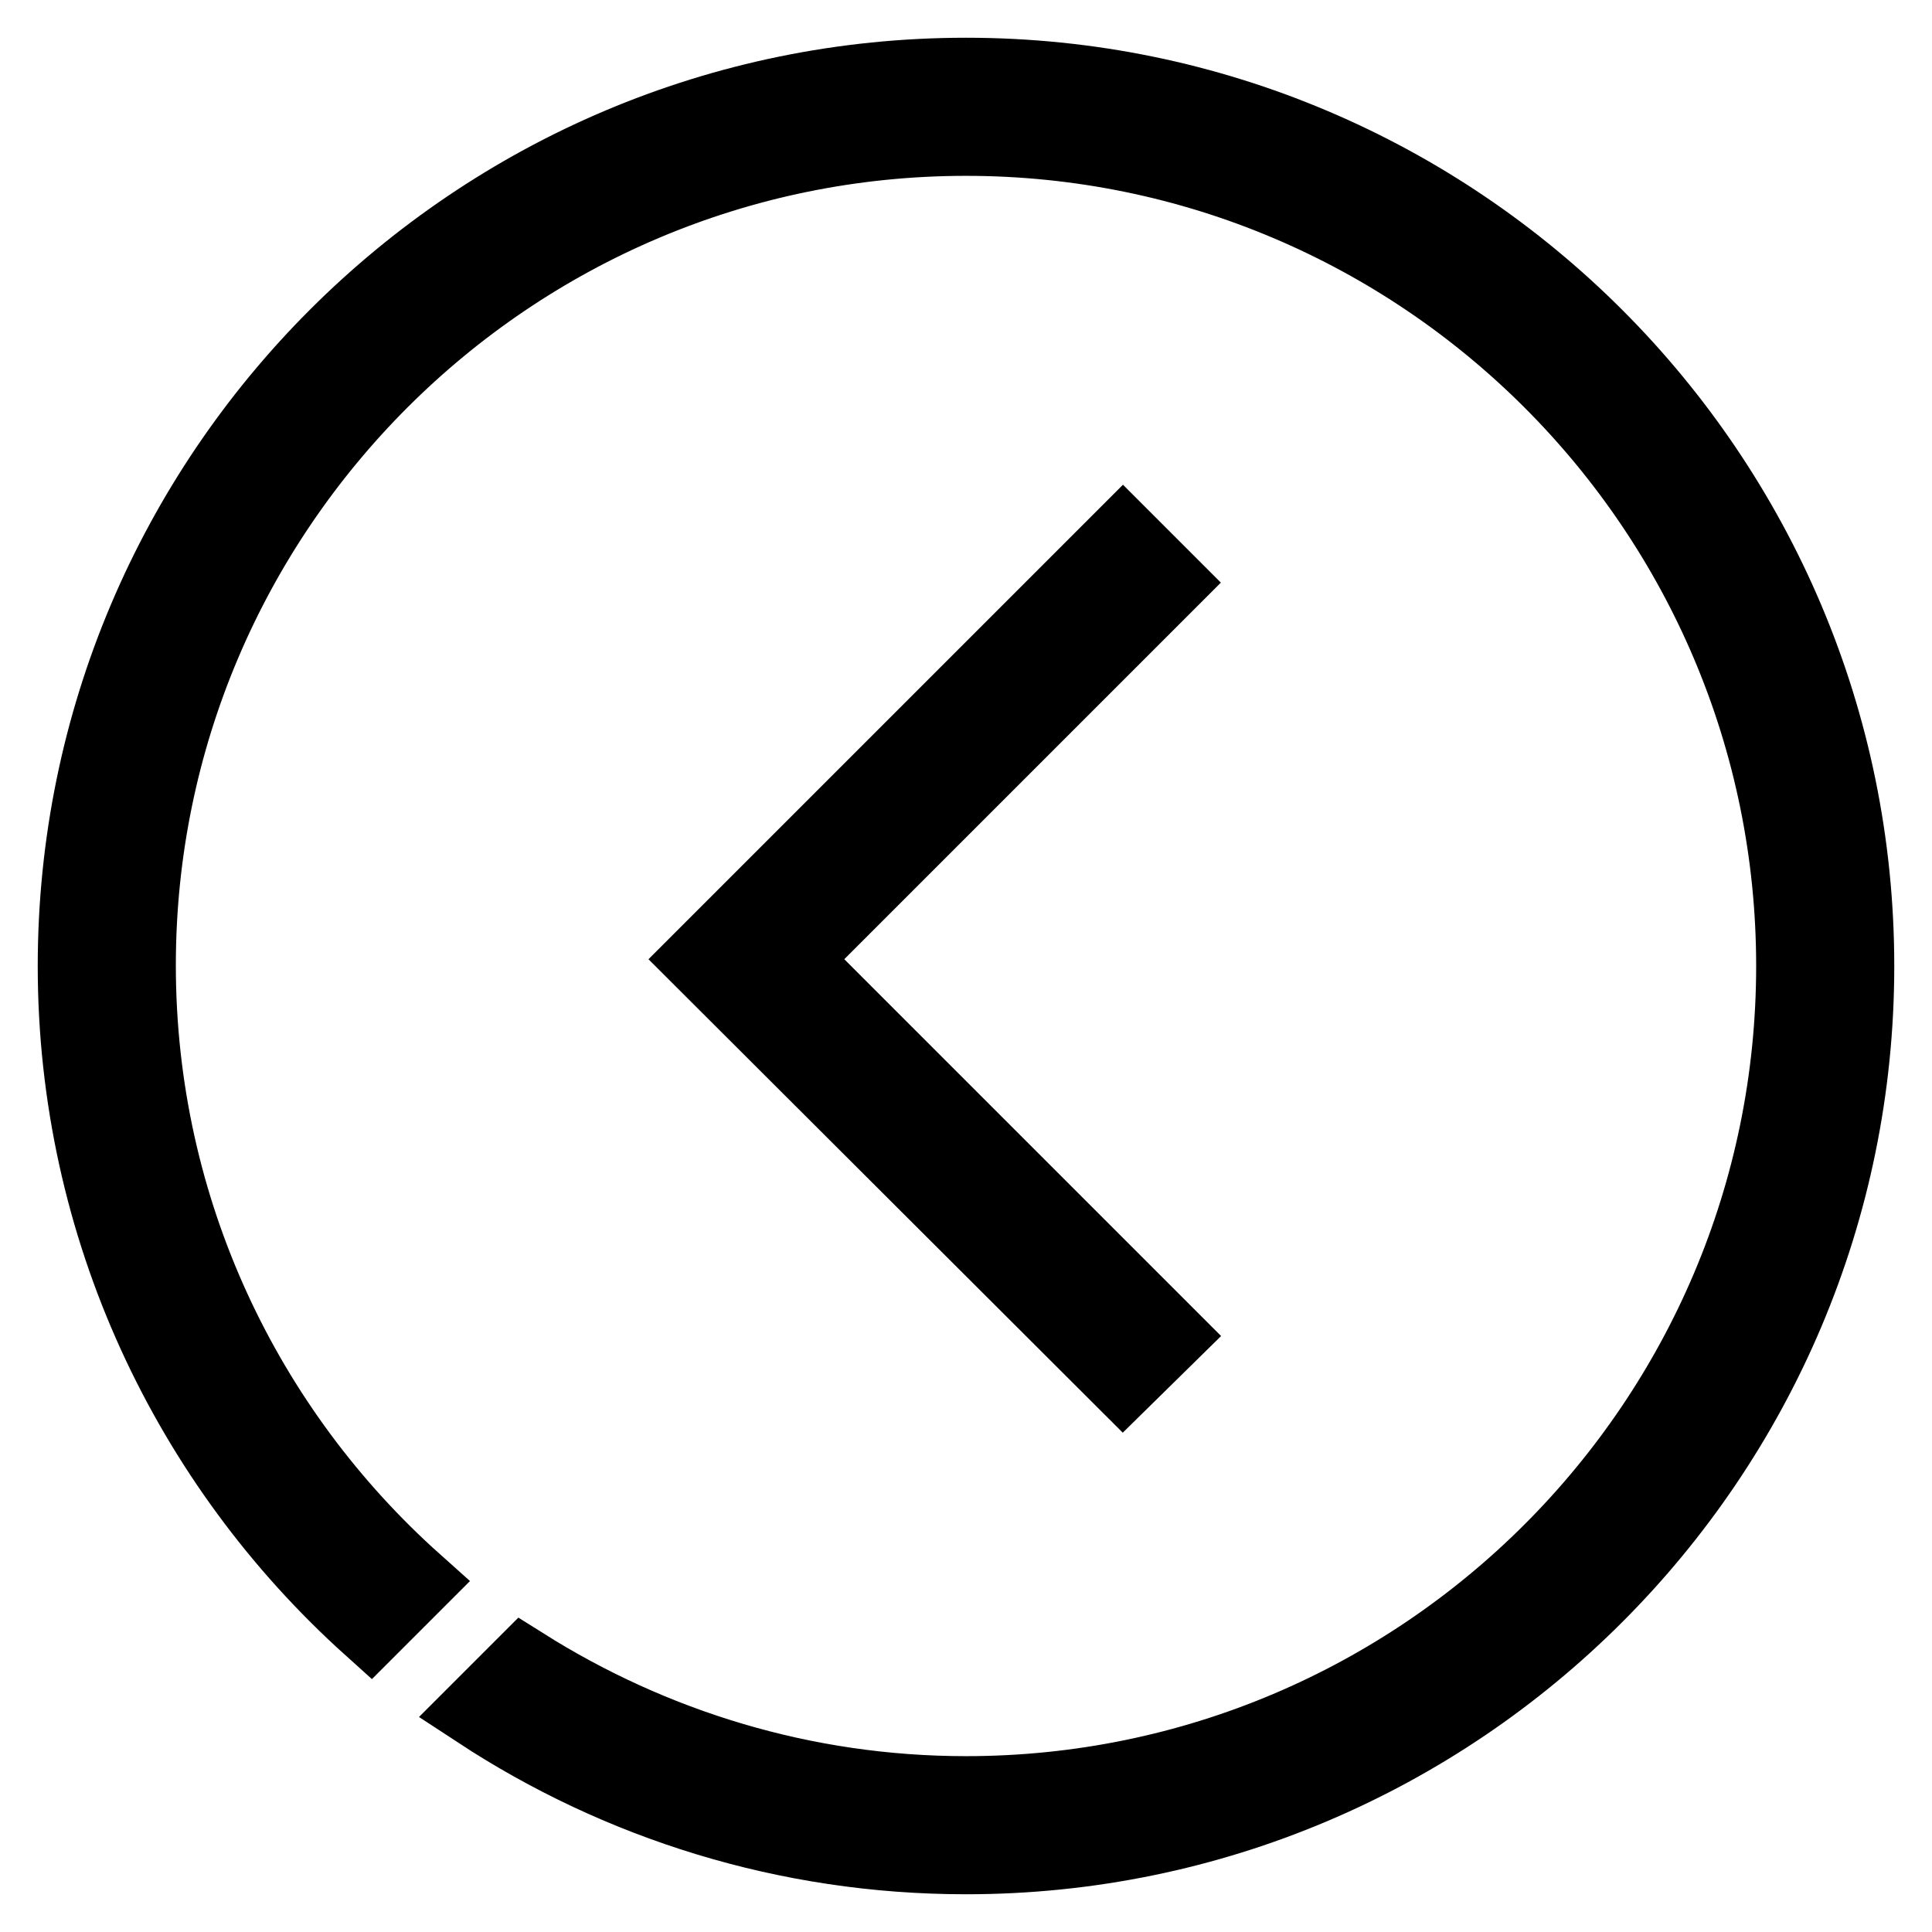 <?xml version="1.0" encoding="utf-8"?>
<!-- Svg Vector Icons : http://www.onlinewebfonts.com/icon -->
<!DOCTYPE svg PUBLIC "-//W3C//DTD SVG 1.1//EN" "http://www.w3.org/Graphics/SVG/1.1/DTD/svg11.dtd">
<svg version="1.1" xmlns="http://www.w3.org/2000/svg" xmlns:xlink="http://www.w3.org/1999/xlink" x="0px" y="0px" viewBox="0 0 256 256" enable-background="new 0 0 256 256" xml:space="preserve">
<g> <path stroke-width="10" fill-opacity="0" stroke="#000000"  d="M148.8,182.8L93,127.1l55.8-55.8l5.9,5.9l-49.9,49.9l49.9,49.9L148.8,182.8z M128,10 C62.9,10,10,62.9,10,128c0,34.7,15.1,66,39.1,87.6l5.9-5.9c-22.5-20.1-36.7-49.3-36.7-81.8C18.3,67.5,67.5,18.3,128,18.3 c60.5,0,109.7,49.2,109.7,109.7c0,60.5-49.2,109.7-109.7,109.7c-21.5,0-41.6-6.3-58.6-17l-6,6C82,238.9,104.2,246,128,246 c65.1,0,118-52.9,118-118C246,62.9,193.1,10,128,10z"/></g>
</svg>